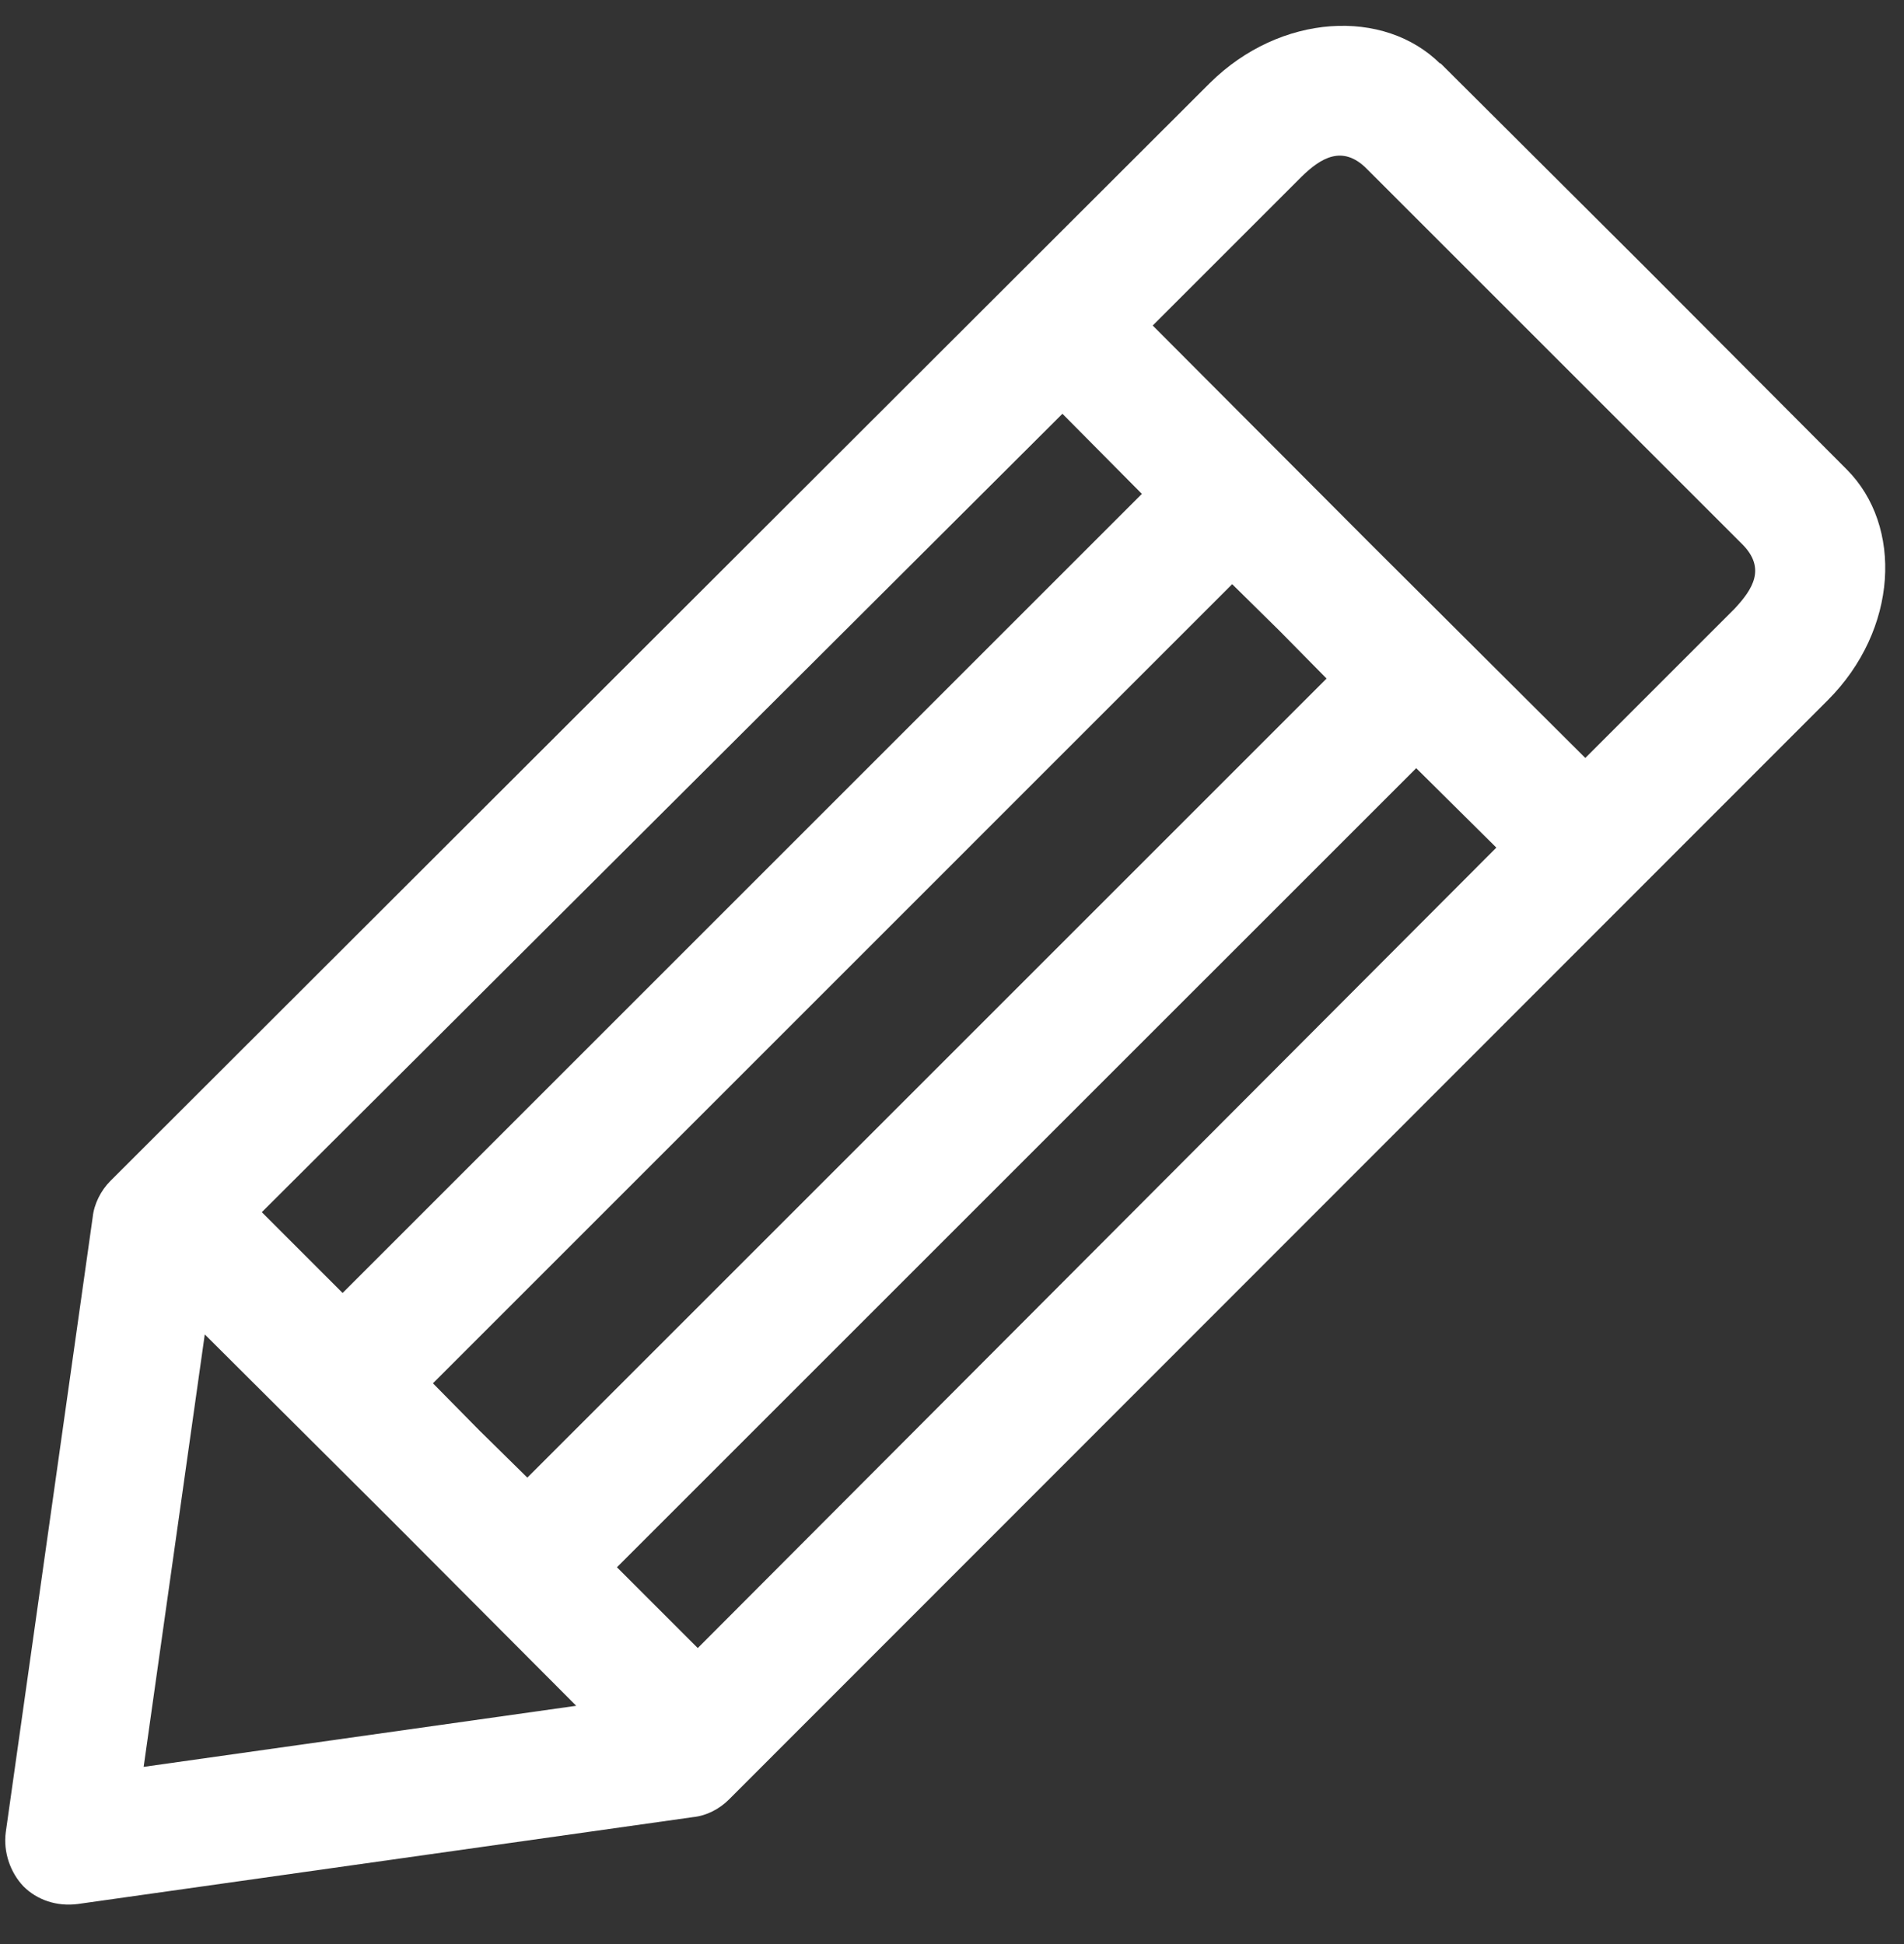 <?xml version="1.0" encoding="UTF-8"?> <svg xmlns="http://www.w3.org/2000/svg" width="47" height="48" viewBox="0 0 47 48" fill="none"><rect x="0" y="0" width="47" height="48" fill="#333333" stroke="none"/><path d="M5.055 32.946L9.647 37.522L14.224 42.115L3.546 43.623L5.055 32.946ZM34.959 18.966L36.937 20.927L17.224 40.69L15.229 38.695L34.959 18.966ZM30.416 14.423L31.59 15.58L32.746 16.753L13.017 36.482L11.843 35.326L10.687 34.153L30.416 14.423ZM26.226 10.216L28.187 12.194L8.457 31.923L6.463 29.928L26.226 10.216ZM33.718 4.148L38.362 8.791L43.005 13.434C43.608 14.037 43.256 14.557 42.82 15.027L39.133 18.714L33.785 13.384L28.455 8.037L32.143 4.349C32.595 3.913 33.132 3.561 33.735 4.164M35.562 1.583C34.171 0.192 31.606 0.326 29.863 2.052L2.725 29.157C2.49 29.392 2.322 29.727 2.289 30.046L0.143 45.232C0.076 45.735 0.26 46.238 0.579 46.573C0.914 46.909 1.4 47.076 1.92 47.009L17.107 44.864C17.442 44.83 17.761 44.663 17.995 44.428L45.117 17.289C46.86 15.546 46.977 12.982 45.586 11.59L40.574 6.561L35.545 1.549L35.562 1.583Z" fill="white"></path></svg> 